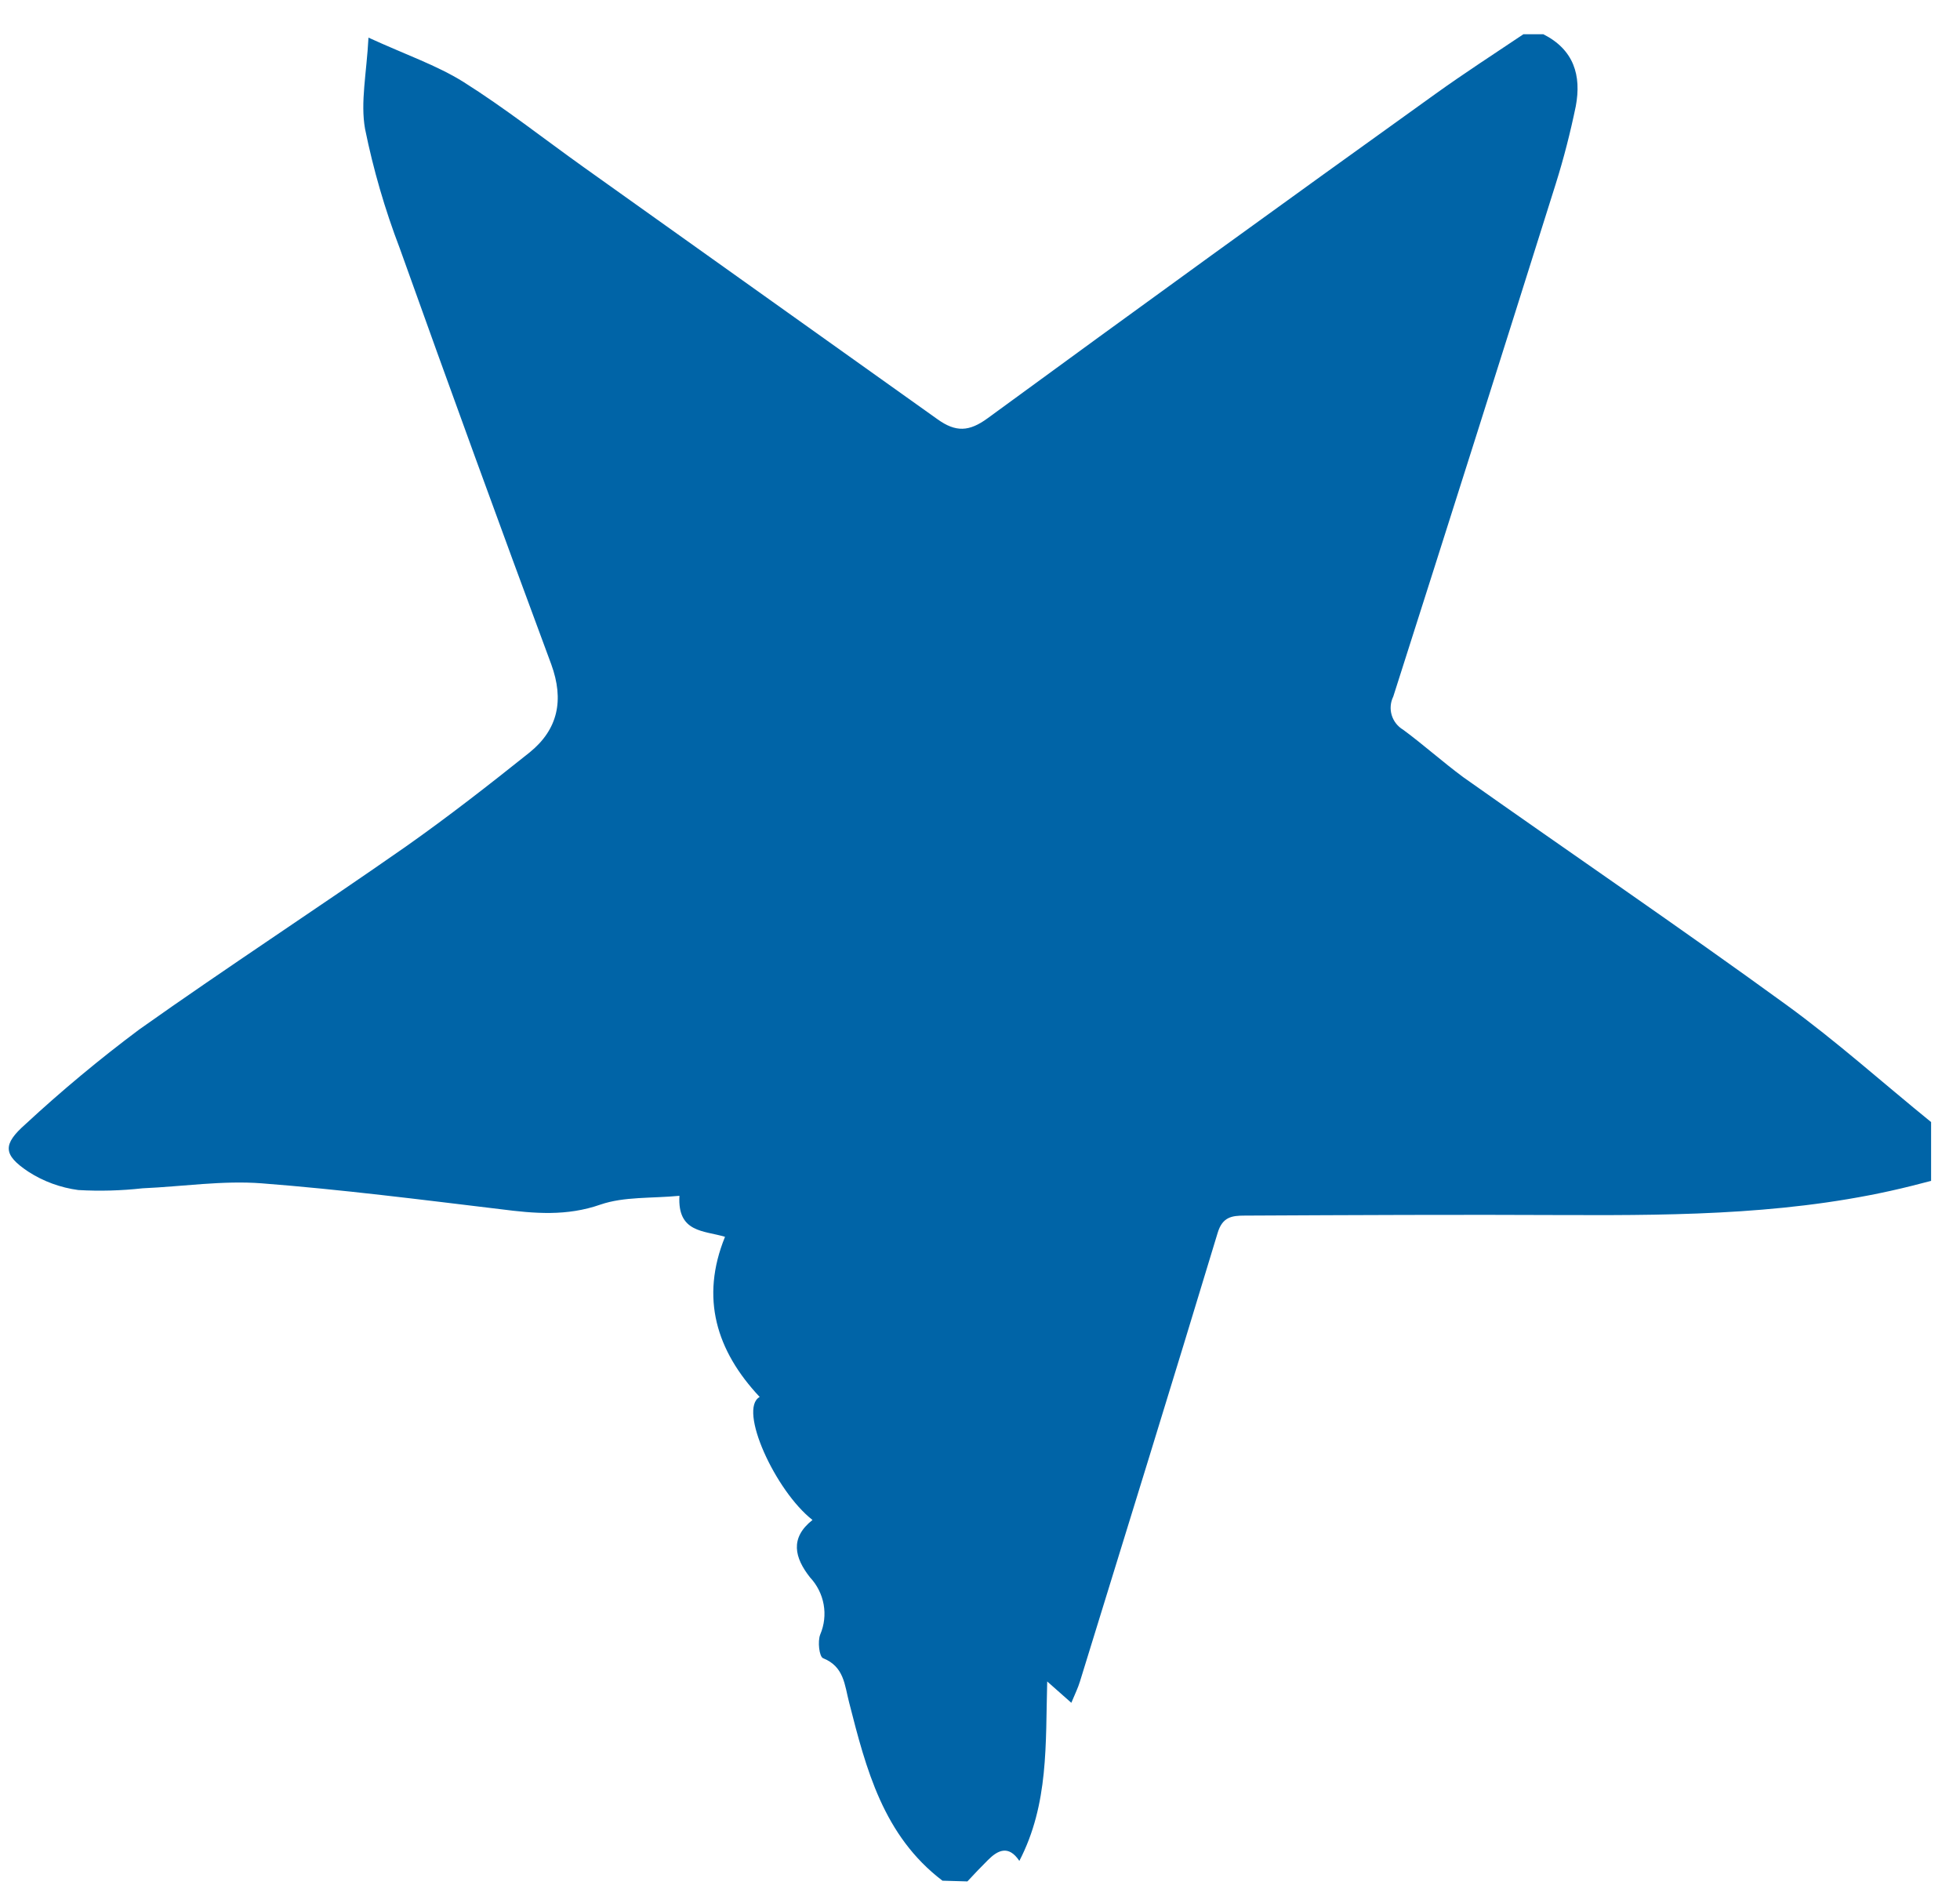 <svg xmlns="http://www.w3.org/2000/svg" fill="none" viewBox="0 0 52 50" height="50" width="52">
<path fill="#0064A7" d="M25.004 49.889C23.43 48.692 22.977 46.921 22.527 45.158C22.408 44.702 22.397 44.211 21.837 43.987C21.736 43.948 21.687 43.542 21.762 43.356C21.869 43.105 21.9 42.83 21.852 42.562C21.804 42.294 21.679 42.045 21.492 41.845C21.079 41.322 20.95 40.798 21.556 40.32C20.571 39.552 19.574 37.374 20.155 37.057C19.005 35.833 18.575 34.431 19.235 32.809C18.679 32.639 17.969 32.707 18.026 31.721C17.288 31.792 16.561 31.738 15.933 31.953C15.034 32.268 14.174 32.191 13.285 32.077C11.171 31.823 9.064 31.554 6.942 31.39C5.904 31.311 4.846 31.475 3.782 31.522C3.216 31.585 2.646 31.601 2.077 31.568C1.604 31.505 1.15 31.339 0.75 31.08C0.078 30.632 0.067 30.358 0.678 29.819C1.638 28.93 2.645 28.093 3.694 27.309C6.026 25.656 8.423 24.095 10.768 22.456C11.901 21.658 12.989 20.808 14.052 19.959C14.807 19.347 14.969 18.568 14.626 17.625C13.264 13.954 11.924 10.274 10.606 6.587C10.212 5.557 9.904 4.498 9.685 3.419C9.559 2.71 9.726 1.948 9.776 0.998C10.769 1.453 11.582 1.73 12.29 2.17C13.397 2.867 14.427 3.68 15.488 4.437L24.876 11.124C25.356 11.467 25.711 11.456 26.205 11.093C30.148 8.209 34.11 5.34 38.09 2.486C38.851 1.94 39.641 1.429 40.417 0.908H40.945C41.756 1.317 41.959 2.002 41.807 2.815C41.663 3.513 41.487 4.203 41.273 4.883C39.847 9.415 38.411 13.947 36.964 18.478C36.889 18.63 36.874 18.805 36.922 18.968C36.971 19.131 37.079 19.27 37.227 19.358C37.772 19.76 38.269 20.208 38.826 20.62C41.676 22.634 44.57 24.604 47.385 26.65C48.719 27.618 49.944 28.719 51.233 29.765V31.325L50.724 31.456C47.721 32.21 44.647 32.244 41.578 32.232C38.727 32.218 35.874 32.232 33.025 32.246C32.678 32.246 32.431 32.282 32.304 32.708C31.105 36.673 29.875 40.639 28.652 44.604C28.6 44.776 28.52 44.937 28.423 45.17L27.783 44.604C27.737 46.263 27.828 47.852 27.044 49.364C26.758 48.934 26.47 49.08 26.21 49.342C26.026 49.525 25.846 49.713 25.666 49.908L25.004 49.889Z"></path>
</svg>
